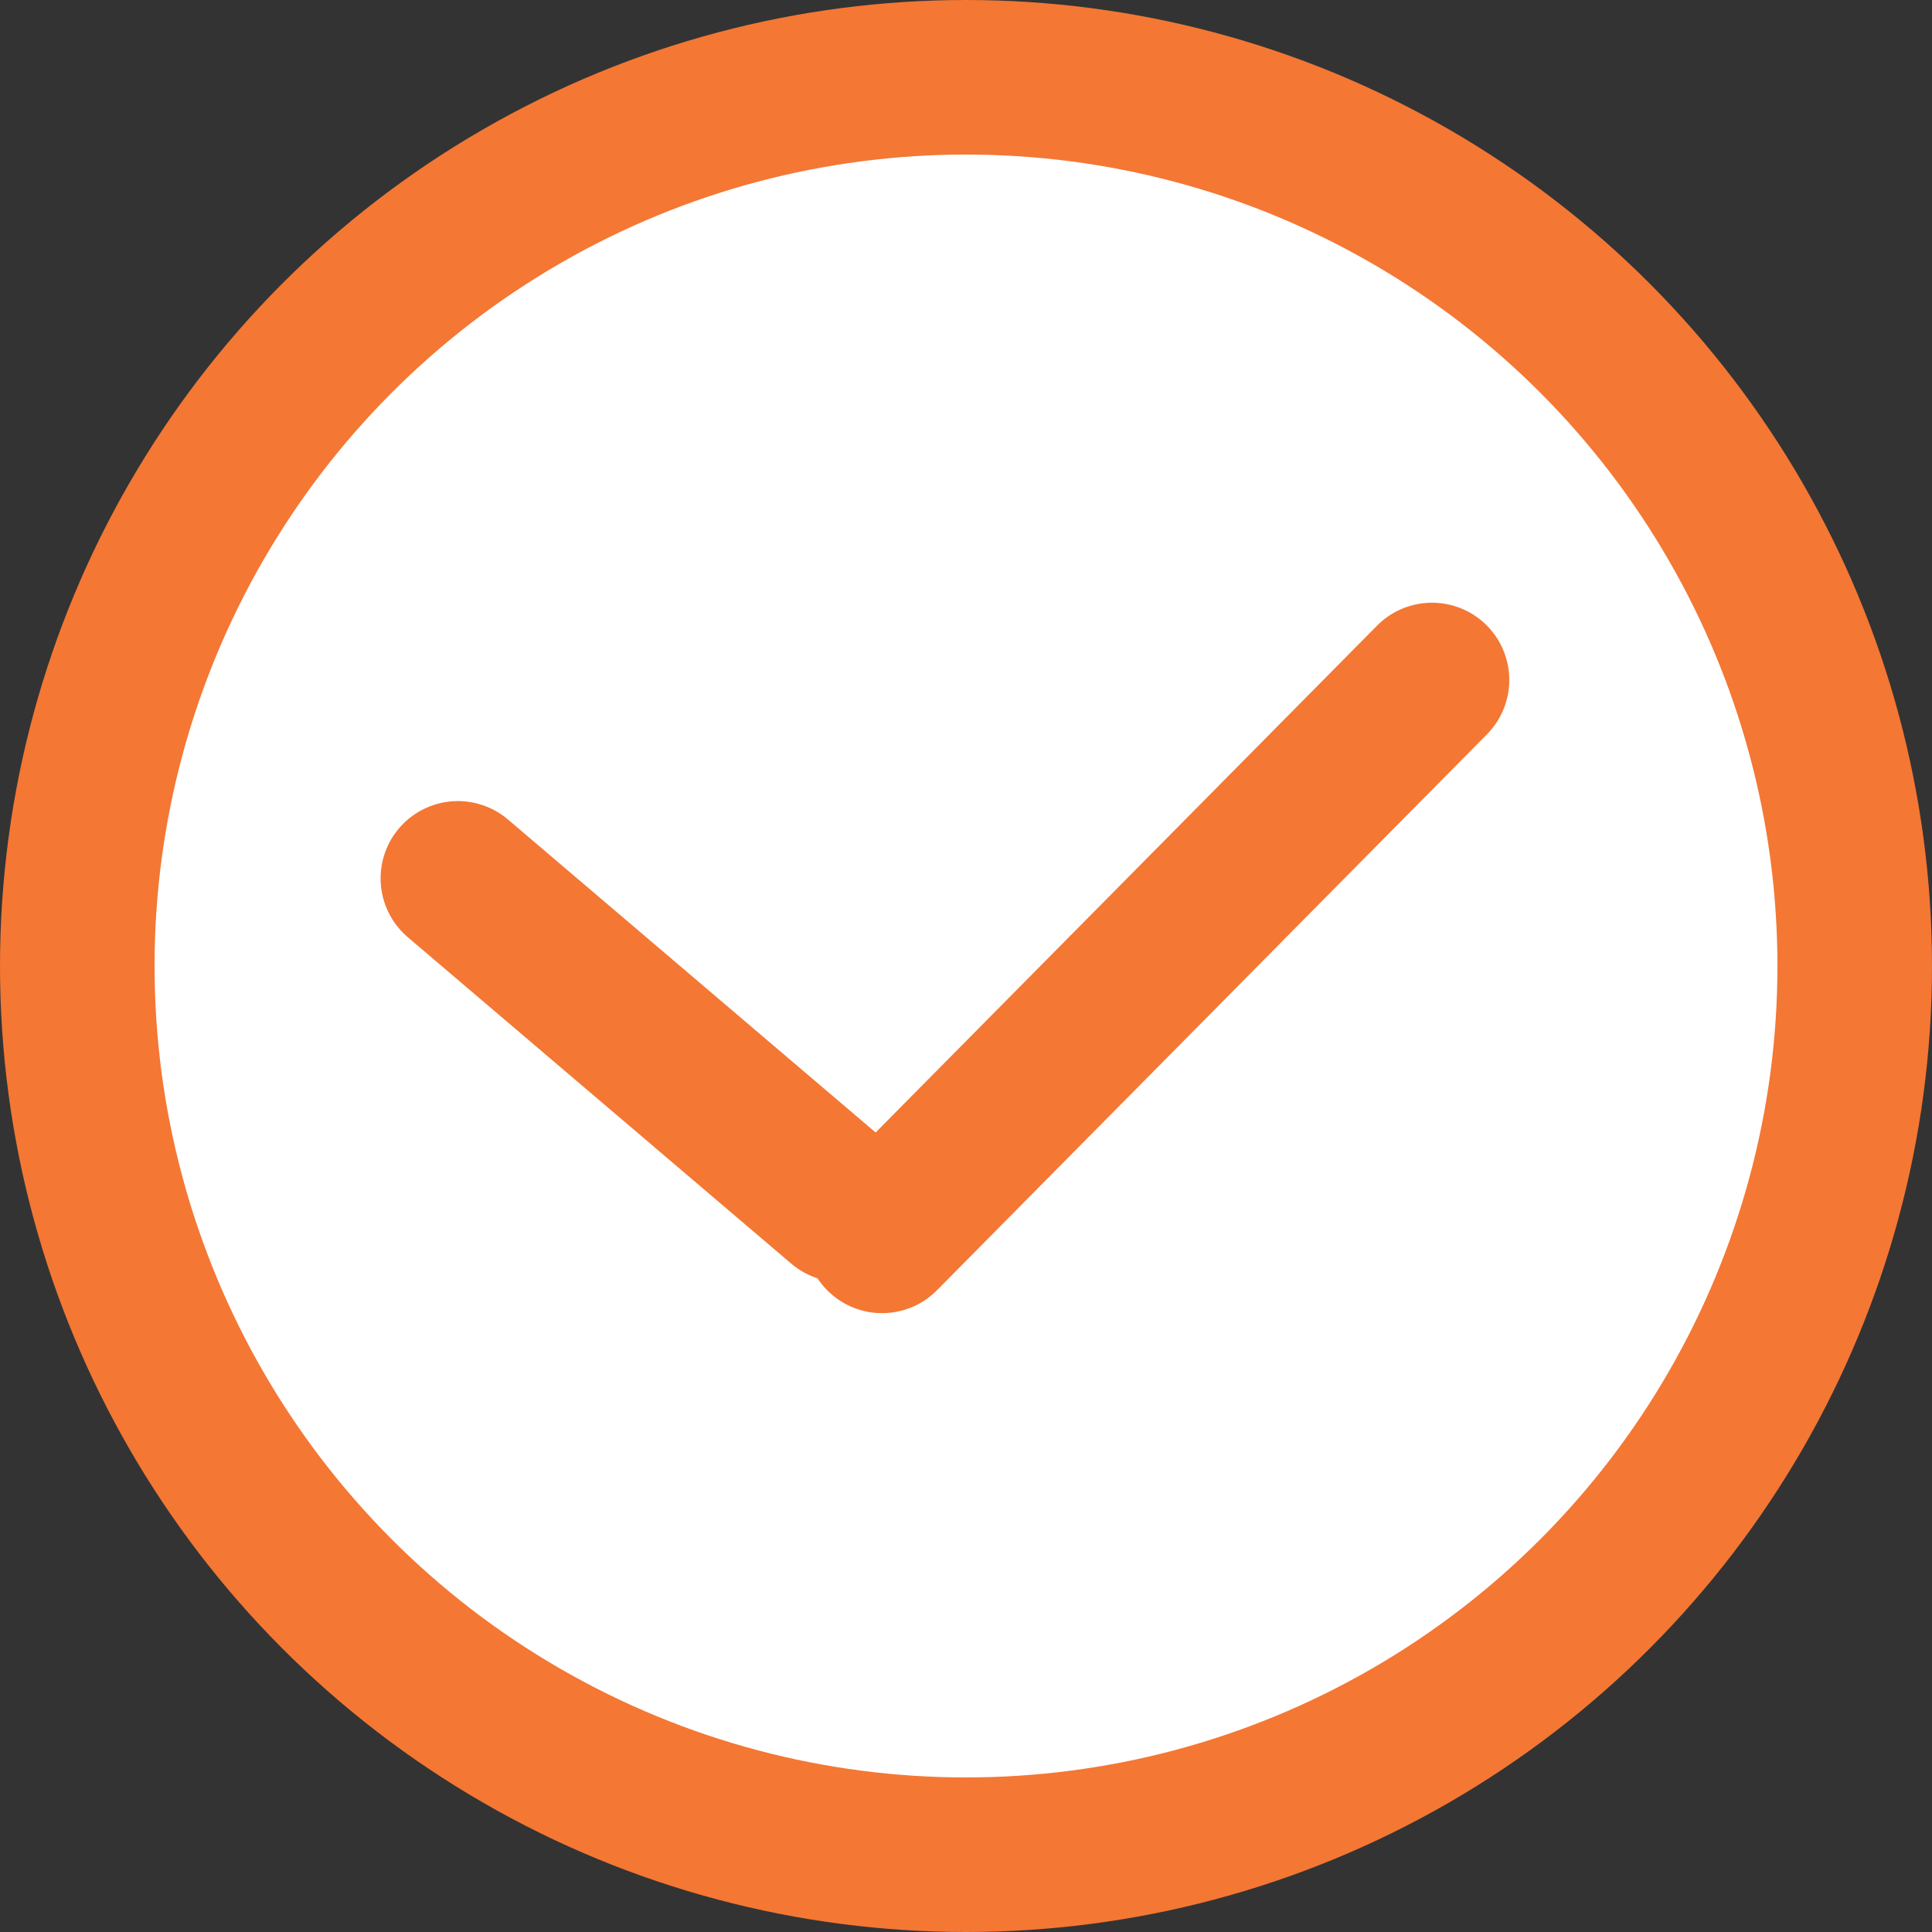 <svg width="25" height="25" viewBox="0 0 25 25" fill="none" xmlns="http://www.w3.org/2000/svg">
<rect x="0" y="0" width="25" height="25" fill="#333333" stroke="none"/>
<circle cx="12.5" cy="12.5" r="11.5" fill="white" stroke="#F47734" stroke-width="2"/>
<line x1="5.925" y1="11.366" x2="10.887" y2="15.59" stroke="#F47734" stroke-width="2" stroke-linecap="round"/>
<line x1="18.53" y1="8.799" x2="11.414" y2="15.992" stroke="#F47734" stroke-width="2" stroke-linecap="round"/>
</svg>
